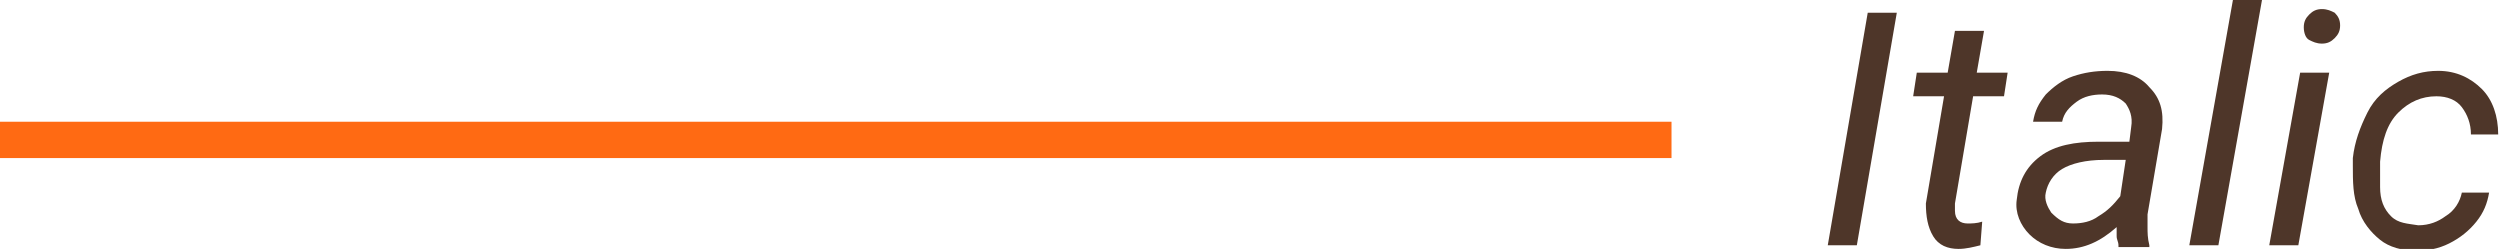 <?xml version="1.0" encoding="UTF-8"?> <!-- Generator: Adobe Illustrator 18.0.0, SVG Export Plug-In . SVG Version: 6.00 Build 0) --> <svg xmlns="http://www.w3.org/2000/svg" xmlns:xlink="http://www.w3.org/1999/xlink" id="Слой_1" x="0px" y="0px" viewBox="0 0 137.6 13.7" xml:space="preserve"> <g> <g> <g> <path fill="#4E3629" d="M102.2,13.5h-1.6l2.2-12.8h1.6L102.2,13.5z"></path> <path fill="#4E3629" d="M109.2,1.7L108.8,4h1.7l-0.2,1.3h-1.7l-1,5.9c0,0.2,0,0.3,0,0.4c0,0.5,0.3,0.7,0.7,0.7 c0.2,0,0.5,0,0.8-0.1l-0.1,1.3c-0.4,0.1-0.8,0.2-1.2,0.2c-0.6,0-1.1-0.2-1.4-0.7c-0.3-0.5-0.4-1.1-0.4-1.8l1-5.9h-1.7l0.2-1.3 h1.7l0.4-2.3H109.2z"></path> <path fill="#4E3629" d="M116.6,13.5c0-0.2-0.1-0.3-0.1-0.5l0-0.5c-0.9,0.8-1.8,1.2-2.8,1.2c-0.8,0-1.5-0.3-2-0.8 c-0.5-0.5-0.8-1.2-0.7-1.9c0.1-1,0.5-1.8,1.3-2.4c0.8-0.6,1.9-0.8,3.2-0.8l1.7,0l0.1-0.8c0.1-0.6-0.1-1-0.3-1.3 c-0.3-0.3-0.7-0.5-1.3-0.5c-0.5,0-1,0.1-1.4,0.4c-0.4,0.3-0.7,0.6-0.8,1.1l-1.6,0c0.1-0.6,0.3-1,0.7-1.5c0.4-0.4,0.9-0.8,1.5-1 c0.6-0.2,1.2-0.3,1.9-0.3c1,0,1.8,0.3,2.3,0.9c0.6,0.6,0.8,1.3,0.7,2.3l-0.8,4.7l0,0.7c0,0.3,0,0.6,0.1,1l0,0.1H116.6z M114.1,12.3c0.5,0,1-0.1,1.4-0.4c0.5-0.3,0.8-0.6,1.2-1.1l0.3-2l-1.2,0c-1,0-1.8,0.2-2.3,0.5s-0.8,0.8-0.9,1.3 c-0.1,0.4,0.1,0.8,0.3,1.1C113.3,12.1,113.6,12.3,114.1,12.3z"></path> <path fill="#4E3629" d="M122.1,13.5h-1.6L122.9,0h1.6L122.1,13.5z"></path> <path fill="#4E3629" d="M126.5,13.5h-1.6l1.7-9.5h1.6L126.5,13.5z M127.8,0.5c0.3,0,0.5,0.1,0.7,0.2c0.2,0.2,0.3,0.4,0.3,0.7 c0,0.3-0.1,0.5-0.3,0.7s-0.4,0.3-0.7,0.3s-0.5-0.1-0.7-0.2s-0.3-0.4-0.3-0.7s0.1-0.5,0.3-0.7S127.5,0.5,127.8,0.5z"></path> <path fill="#4E3629" d="M133.1,12.4c0.6,0,1.1-0.2,1.5-0.5c0.5-0.3,0.8-0.8,0.9-1.3l1.5,0c-0.1,0.6-0.3,1.1-0.7,1.6 s-0.9,0.9-1.5,1.2s-1.2,0.4-1.8,0.4c-0.8,0-1.5-0.2-2-0.6c-0.5-0.4-1-1-1.2-1.7c-0.3-0.7-0.3-1.5-0.3-2.4l0-0.4 c0.1-0.9,0.4-1.7,0.8-2.5s1-1.3,1.7-1.7c0.7-0.4,1.4-0.6,2.2-0.6c1,0,1.8,0.4,2.4,1s0.9,1.5,0.9,2.5l-1.5,0 c0-0.6-0.2-1.1-0.5-1.5c-0.3-0.4-0.8-0.6-1.4-0.6c-0.8,0-1.5,0.3-2.1,0.9s-0.9,1.5-1,2.7l0,0.2c0,0.4,0,0.8,0,1.2 c0,0.7,0.2,1.2,0.6,1.6S132.5,12.3,133.1,12.4z"></path> </g> </g> <line fill="none" stroke="#FF6A13" stroke-width="2" stroke-miterlimit="10" x1="92" y1="7.7" x2="0" y2="7.7"></line> </g> </svg> 